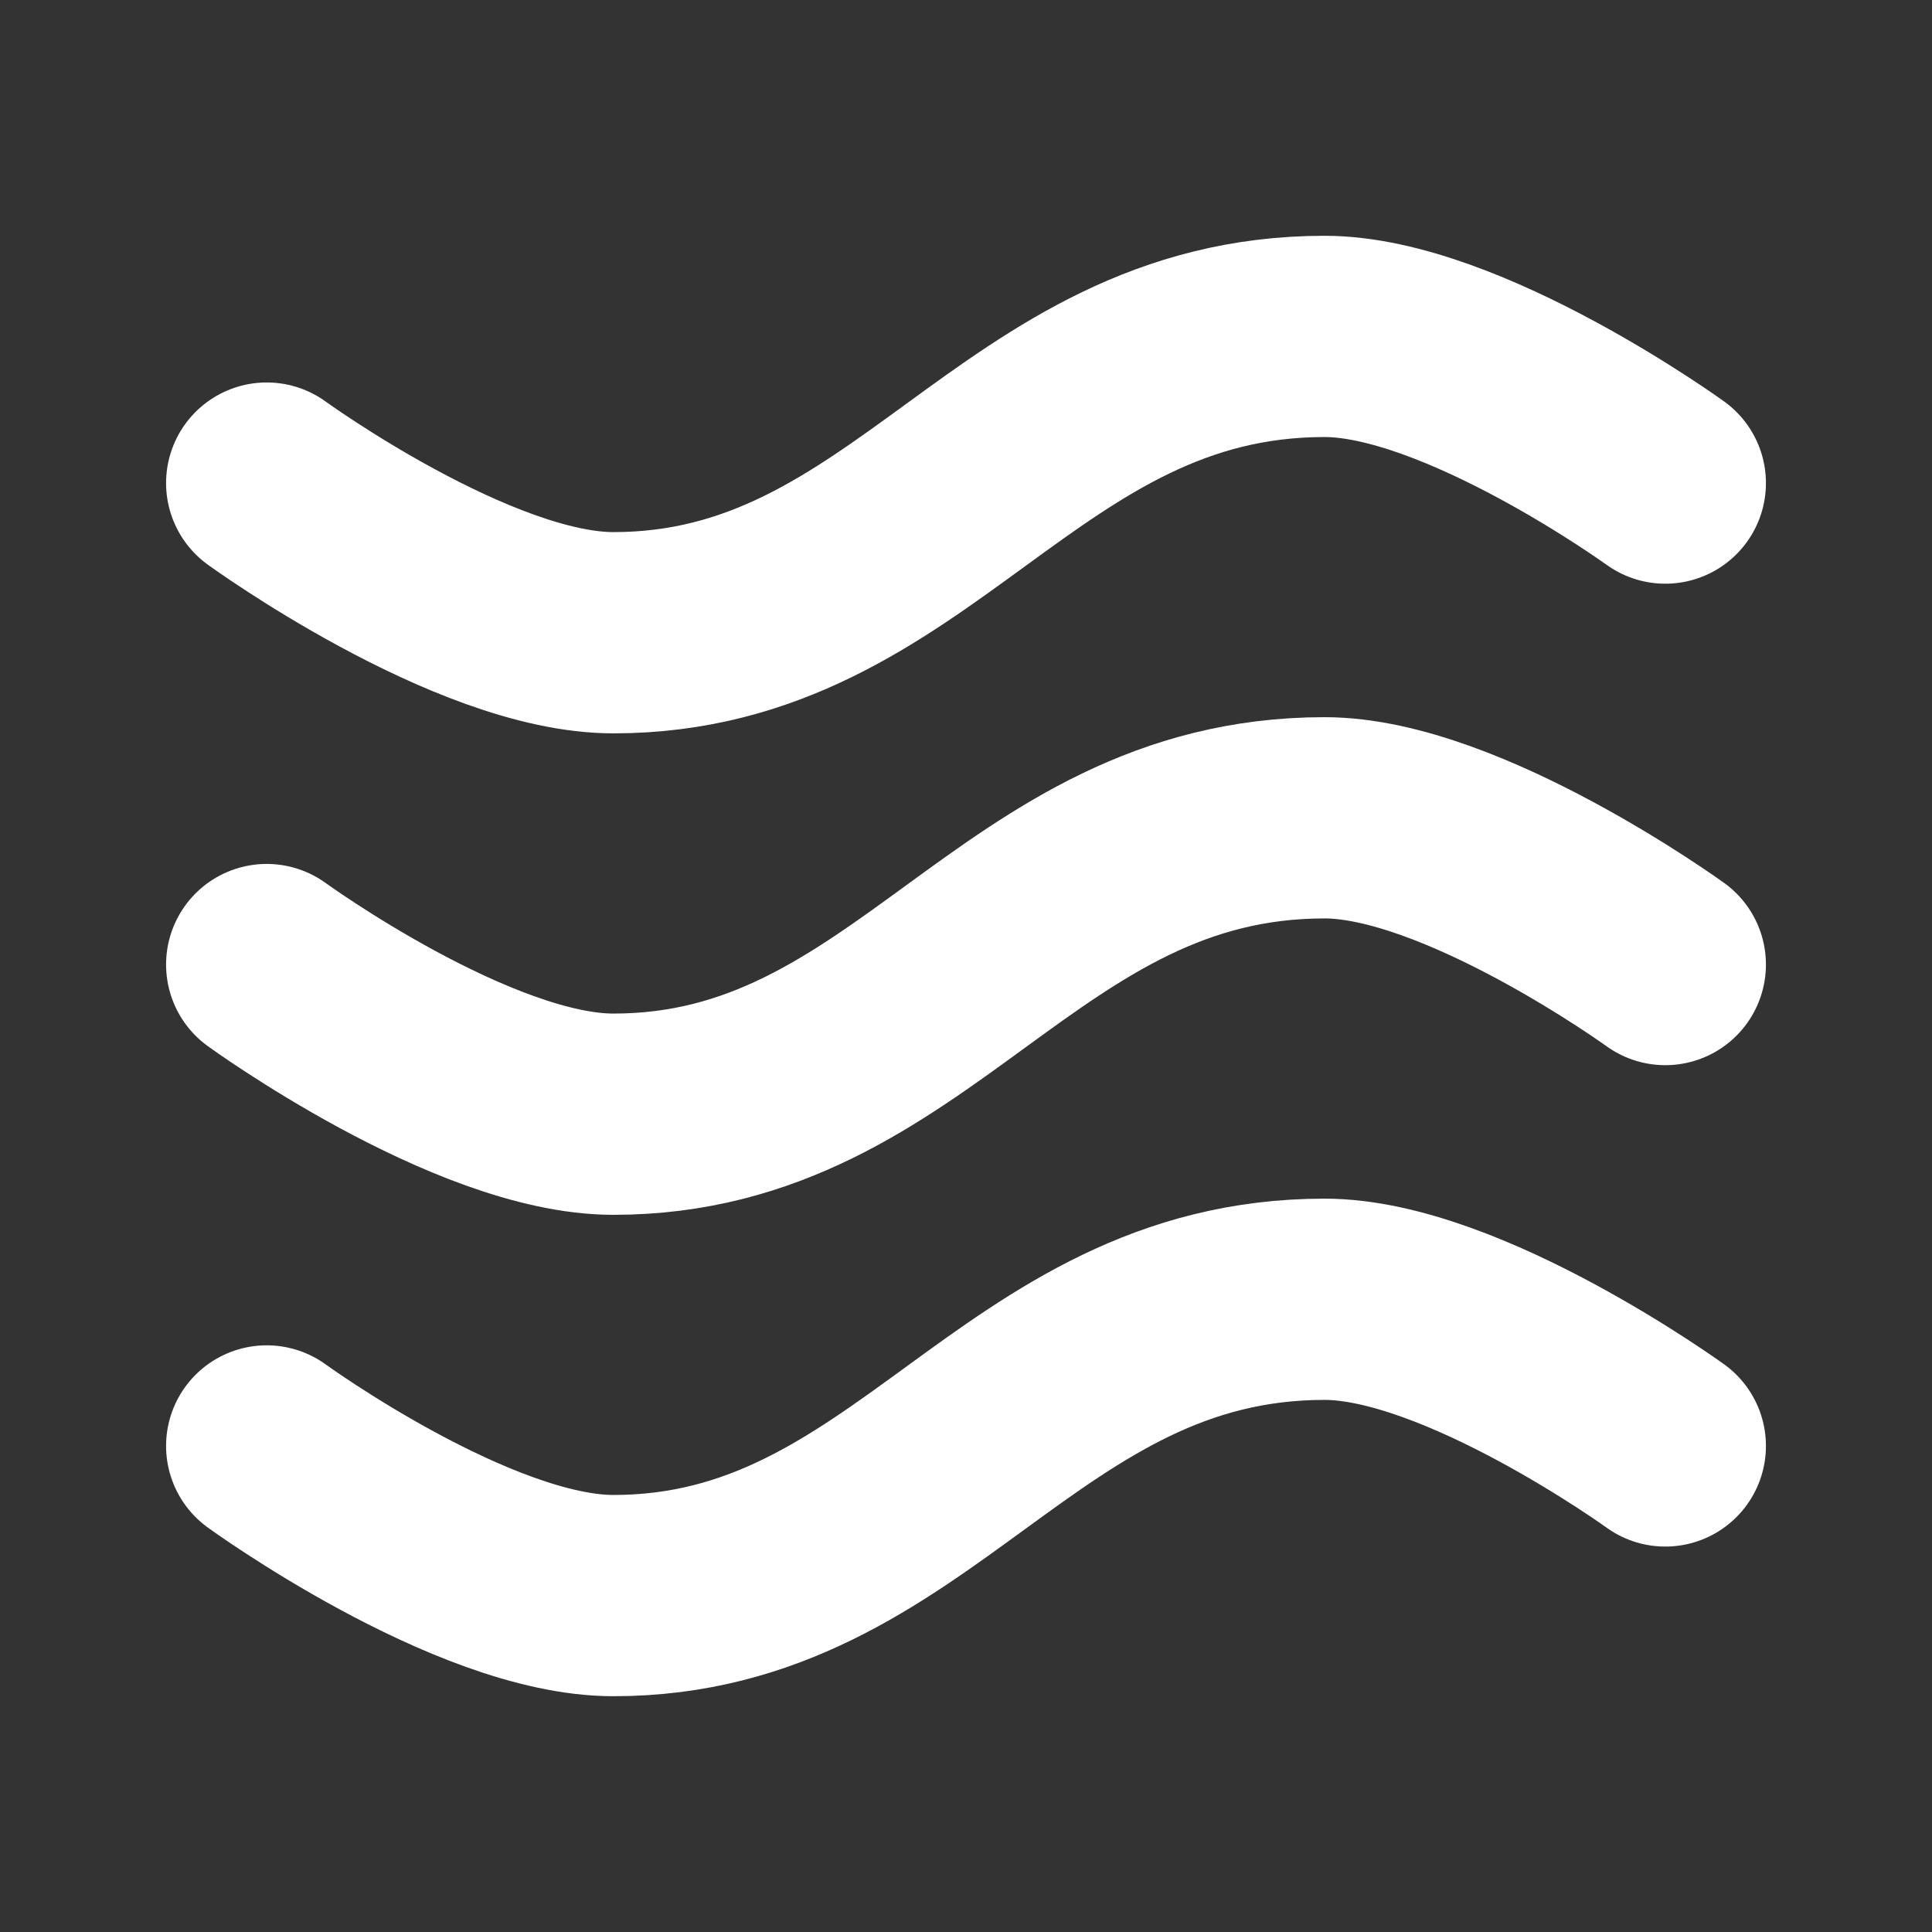 <svg width="24" height="24" viewBox="0 0 24 24" fill="none" xmlns="http://www.w3.org/2000/svg">
<rect x="0" y="0" width="24" height="24" fill="#333333" stroke="none"/>
<path d="M3.313 6.001C3.313 6.001 5.873 7.86 7.62 7.86C11.356 7.86 12.63 4.179 16.454 4.179C18.166 4.179 20.687 6.001 20.687 6.001" stroke="white" stroke-width="2.5" stroke-linecap="round"/>
<path d="M3.313 11.982C3.313 11.982 5.873 13.841 7.62 13.841C11.356 13.841 12.63 10.159 16.454 10.159C18.166 10.159 20.687 11.982 20.687 11.982" stroke="white" stroke-width="2.5" stroke-linecap="round"/>
<path d="M3.313 17.962C3.313 17.962 5.873 19.821 7.62 19.821C11.356 19.821 12.63 16.14 16.454 16.14C18.166 16.14 20.687 17.962 20.687 17.962" stroke="white" stroke-width="2.5" stroke-linecap="round"/>
</svg>

